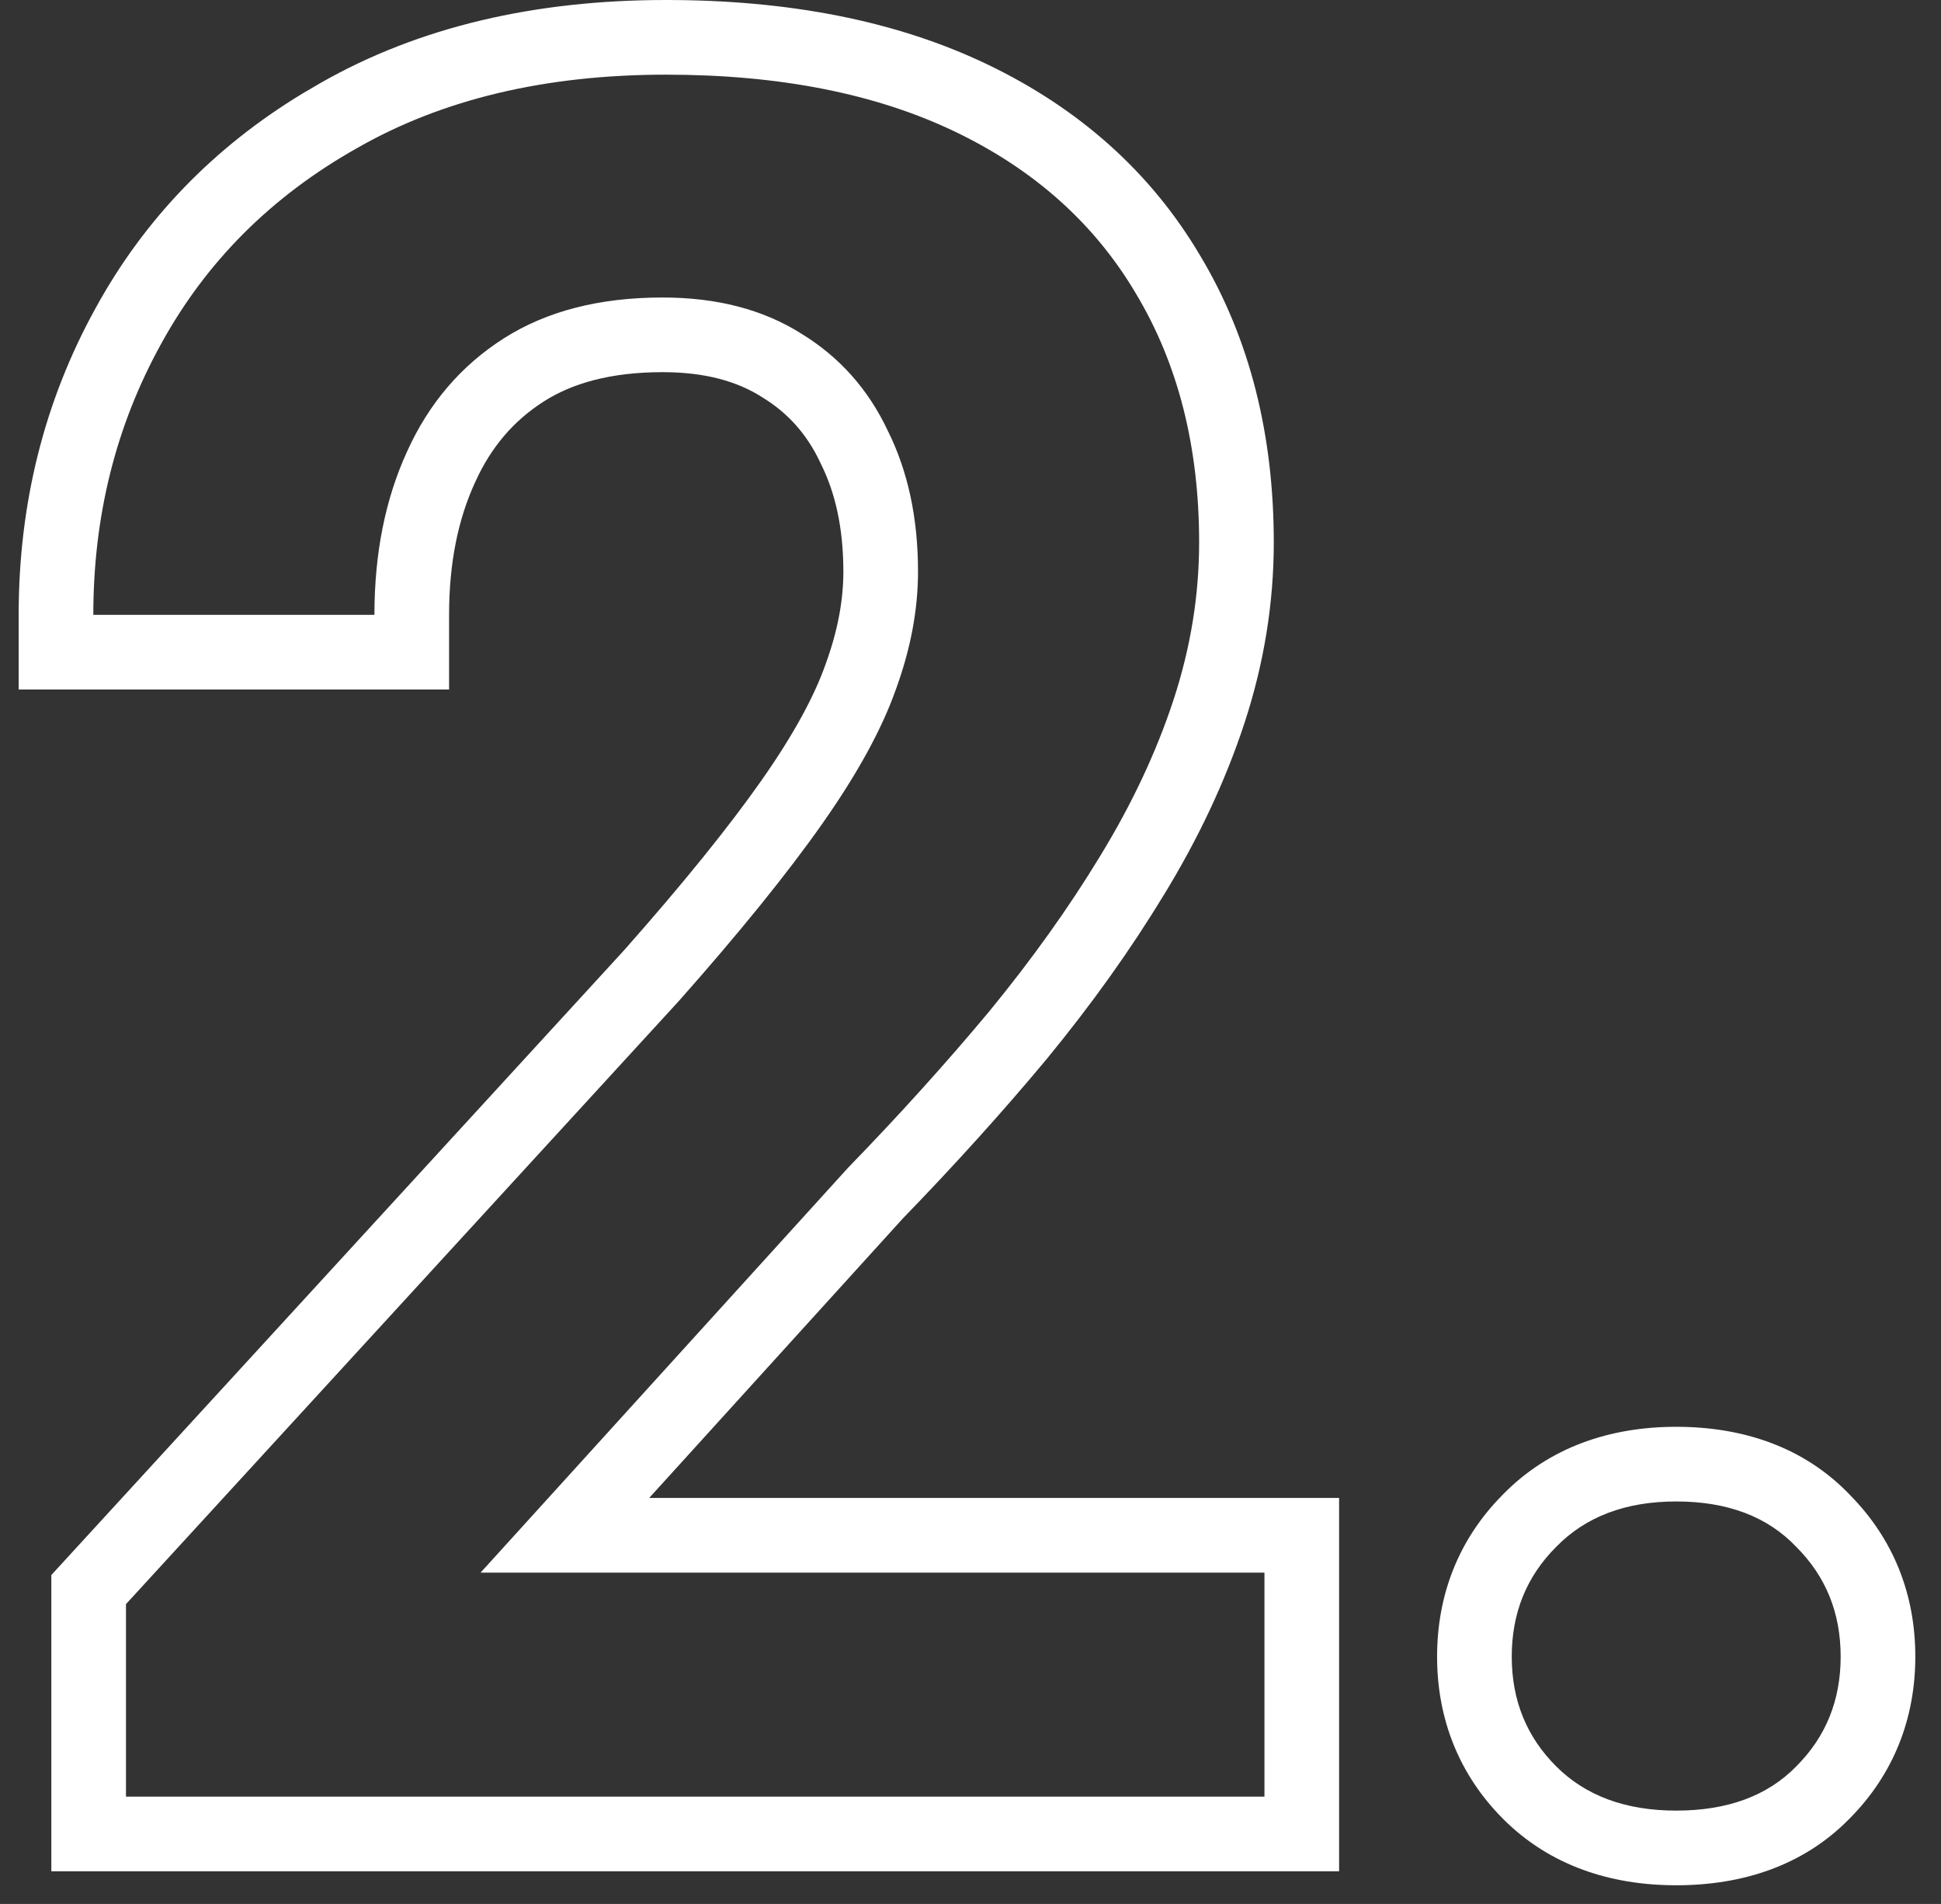 <svg width="52" height="51" viewBox="0 0 52 51" fill="none" xmlns="http://www.w3.org/2000/svg">
<rect x="0" y="0" width="52" height="51" fill="#333333" stroke="none"/>
<path d="M49.312 44.375C49.312 43.208 48.917 42.229 48.125 41.438C47.354 40.625 46.281 40.219 44.906 40.219C43.552 40.219 42.479 40.625 41.688 41.438C40.896 42.229 40.5 43.208 40.5 44.375C40.5 45.542 40.896 46.521 41.688 47.312C42.479 48.104 43.552 48.5 44.906 48.5C46.281 48.5 47.354 48.104 48.125 47.312C48.917 46.521 49.312 45.542 49.312 44.375ZM51.312 44.375C51.312 46.038 50.728 47.526 49.557 48.707L49.558 48.708C49.554 48.712 49.55 48.715 49.546 48.719C49.544 48.721 49.541 48.724 49.539 48.727L49.538 48.726C48.305 49.98 46.672 50.5 44.906 50.5C43.14 50.5 41.517 49.97 40.273 48.727C39.09 47.543 38.5 46.047 38.5 44.375C38.5 42.712 39.083 41.223 40.255 40.042L40.273 40.023C41.511 38.764 43.134 38.219 44.906 38.219C46.696 38.219 48.344 38.762 49.576 40.06H49.575C50.735 41.239 51.312 42.72 51.312 44.375Z" fill="white"/>
<path d="M33.875 42.125H12.875L22.719 31.281C24.094 29.865 25.354 28.469 26.5 27.094C27.646 25.698 28.635 24.312 29.469 22.938C30.323 21.542 30.979 20.146 31.438 18.75C31.896 17.354 32.125 15.948 32.125 14.531C32.125 11.969 31.562 9.75 30.438 7.875C29.333 6 27.719 4.552 25.594 3.531C23.469 2.51 20.885 2 17.844 2C14.615 2 11.854 2.656 9.562 3.969C7.271 5.26 5.521 7.01 4.312 9.219C3.104 11.406 2.5 13.823 2.5 16.469H10.031C10.031 14.823 10.323 13.365 10.906 12.094C11.49 10.802 12.354 9.792 13.5 9.062C14.646 8.333 16.062 7.969 17.75 7.969C19.208 7.969 20.448 8.292 21.469 8.938C22.49 9.562 23.26 10.427 23.781 11.531C24.323 12.615 24.594 13.875 24.594 15.312C24.594 16.333 24.396 17.385 24 18.469C23.625 19.531 22.969 20.729 22.031 22.062C21.094 23.396 19.812 24.979 18.188 26.812L3.375 42.969V48.125H33.875V42.125ZM34.125 14.531C34.125 16.168 33.86 17.784 33.338 19.374C32.826 20.932 32.101 22.468 31.175 23.981L31.174 23.98C30.287 25.444 29.243 26.904 28.046 28.362L28.036 28.374C26.864 29.781 25.579 31.203 24.185 32.641L17.392 40.125H35.875V50.125H1.375V42.19L16.713 25.461C18.299 23.67 19.521 22.156 20.395 20.912C21.27 19.668 21.82 18.635 22.114 17.803L22.118 17.793L22.121 17.782C22.447 16.89 22.594 16.071 22.594 15.312C22.594 14.128 22.371 13.184 21.992 12.426L21.973 12.385C21.615 11.626 21.106 11.061 20.425 10.644L20.399 10.628C19.759 10.223 18.909 9.969 17.75 9.969C16.351 9.969 15.329 10.27 14.574 10.75C13.772 11.261 13.159 11.964 12.729 12.917L12.724 12.928C12.28 13.895 12.031 15.06 12.031 16.469V18.469H0.5V16.469C0.5 13.505 1.18 10.753 2.562 8.252C3.87 5.863 5.73 3.945 8.1 2.508L8.58 2.227C11.232 0.711 14.348 0 17.844 0C21.101 0 23.998 0.546 26.46 1.729C28.906 2.904 30.83 4.607 32.152 6.846C33.494 9.081 34.125 11.669 34.125 14.531Z" fill="white"/>
</svg>

